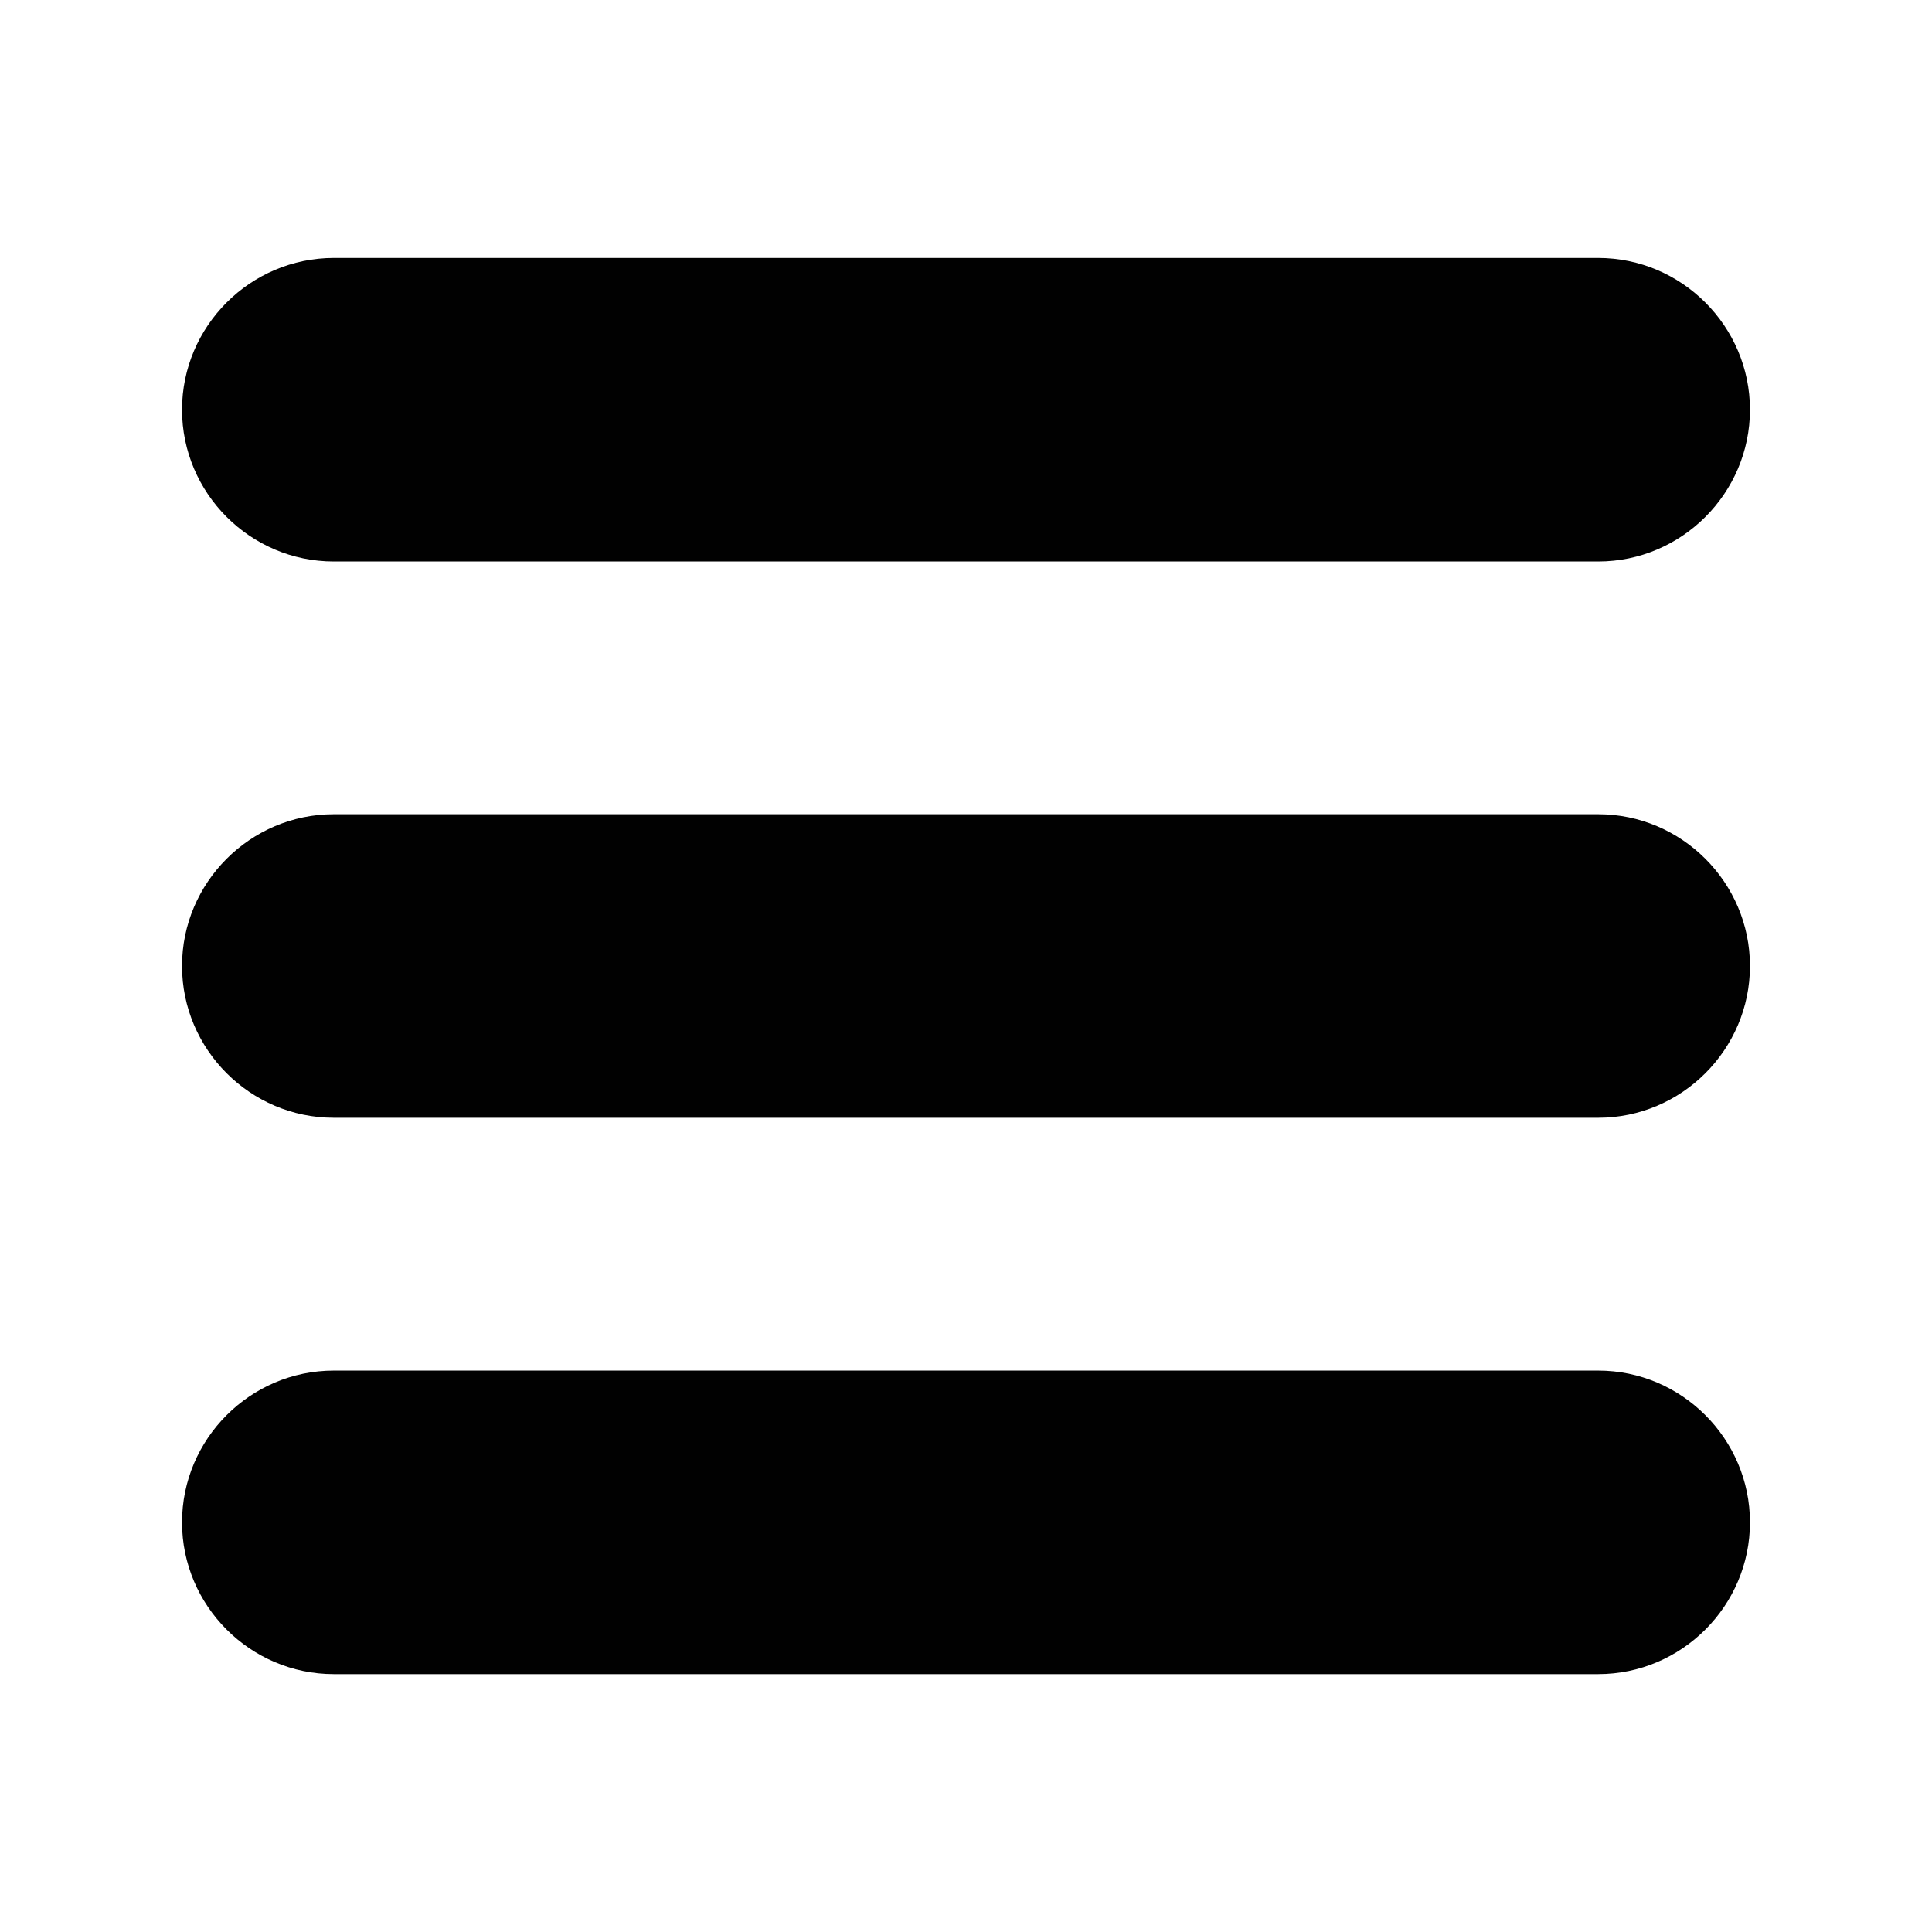 <?xml version="1.0" encoding="utf-8"?>
<!-- Generator: Adobe Illustrator 25.1.0, SVG Export Plug-In . SVG Version: 6.00 Build 0)  -->
<svg version="1.1" id="Layer_1" xmlns="http://www.w3.org/2000/svg" xmlns:xlink="http://www.w3.org/1999/xlink" x="0px" y="0px"
	 width="256px" height="256px" viewBox="0 0 256 256" style="enable-background:new 0 0 256 256;" xml:space="preserve">
<style type="text/css">
	.color{fill:none;}
	.st0{fill:#010101;}
</style>
<g>
	<path class="st0" d="M211.77,34.18H44.23c-11.06,0-20.11,9.05-20.11,20.11s9.05,20.11,20.11,20.11h167.54
		c11.06,0,20.11-9.05,20.11-20.11S222.83,34.18,211.77,34.18z"/>
	<path class="st0" d="M211.77,107.89H44.23c-11.06,0-20.11,9.05-20.11,20.11s9.05,20.11,20.11,20.11h167.54
		c11.06,0,20.11-9.05,20.11-20.11S222.83,107.89,211.77,107.89z"/>
	<path class="st0" d="M211.77,181.61H44.23c-11.06,0-20.11,9.05-20.11,20.11s9.05,20.11,20.11,20.11h167.54
		c11.06,0,20.11-9.05,20.11-20.11S222.83,181.61,211.77,181.61z"/>
</g>
</svg>
